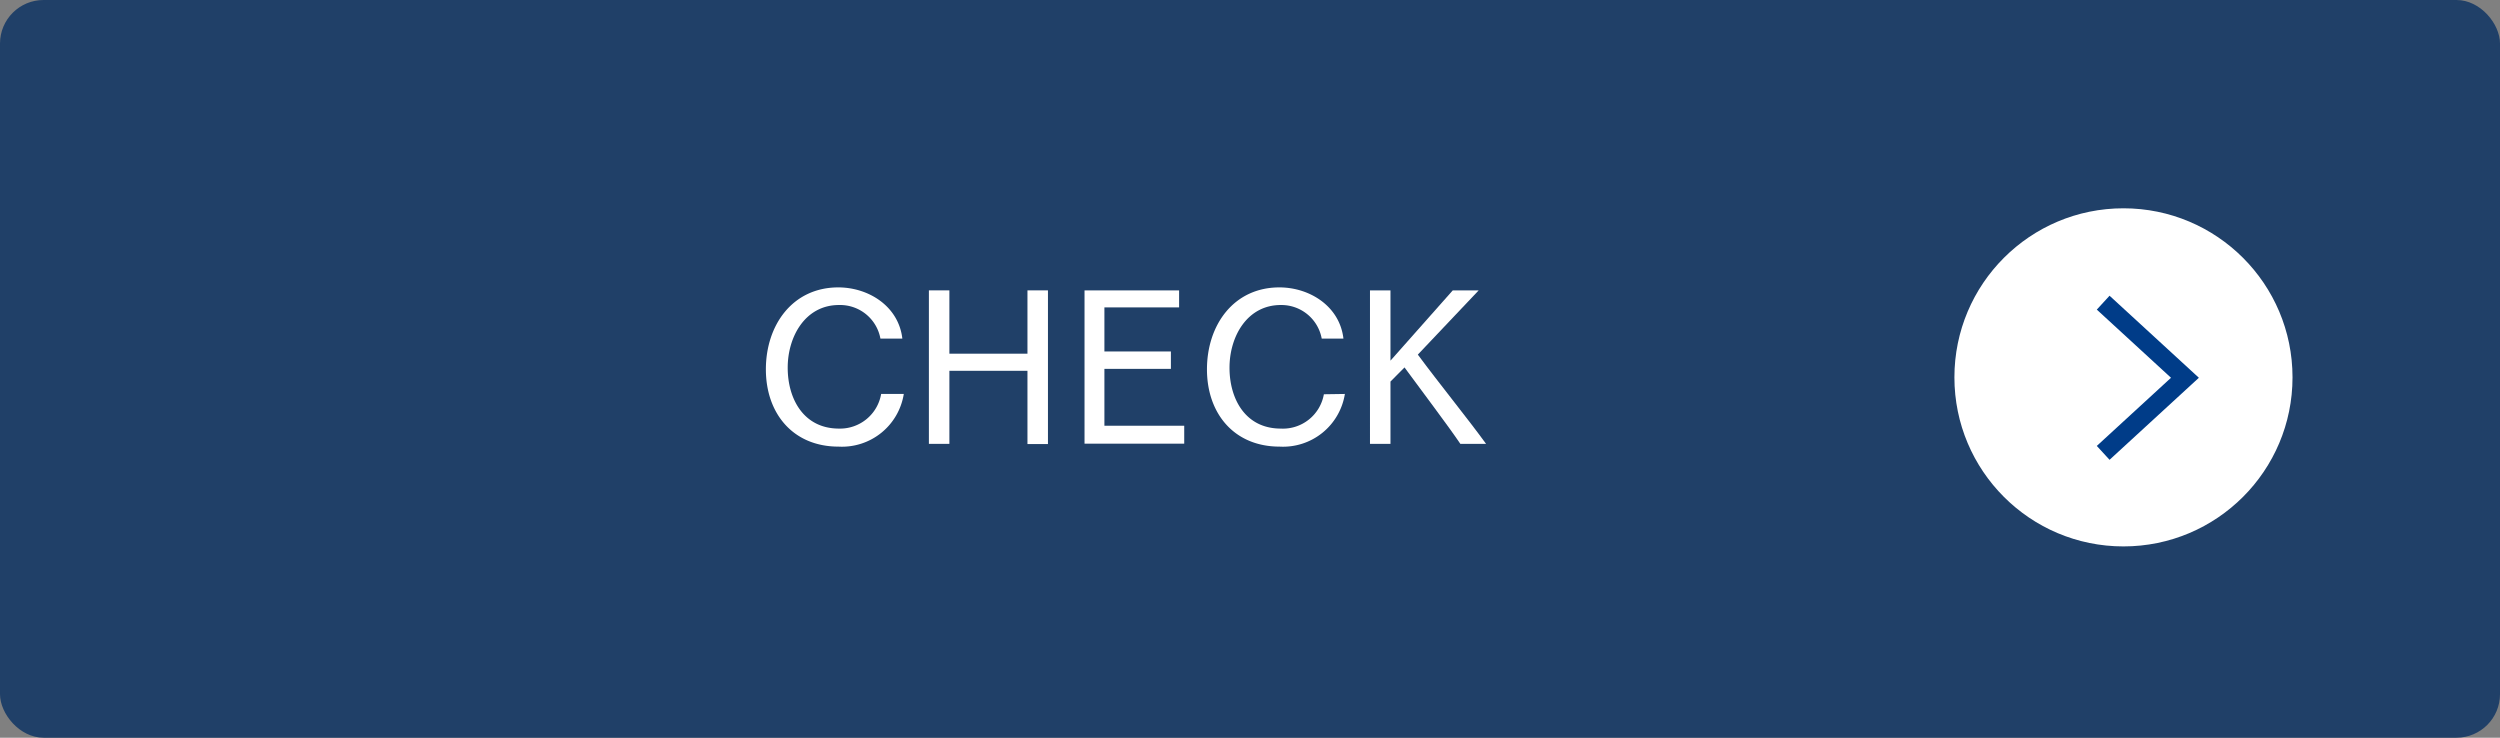 <svg xmlns="http://www.w3.org/2000/svg" viewBox="0 0 244 72"><rect x="0" y="0" width="244" height="72" fill="#808080" stroke="none"/><defs><style>.cls-1{fill:#204068;}.cls-2{fill:#fff;}.cls-3{fill:none;stroke:#003c88;stroke-miterlimit:10;stroke-width:1.84px;}</style></defs><g id="レイヤー_2" data-name="レイヤー 2"><g id="文字"><rect class="cls-1" width="244" height="72" rx="4.25"/><circle class="cls-2" cx="207.25" cy="36.83" r="16.5"/><polyline class="cls-3" points="205.27 44.2 213.25 36.87 205.27 29.54"/><path class="cls-2" d="M88.21,38.45a6.11,6.11,0,0,1-6.37,5.14c-4.42,0-7.09-3.21-7.09-7.54s2.61-8,7.07-8c2.92,0,5.88,1.81,6.25,5H85.93a4,4,0,0,0-4.05-3.28c-3.27,0-5,3.06-5,6.12s1.57,5.94,5,5.94A4.07,4.07,0,0,0,86,38.45Z"/><path class="cls-2" d="M90.66,28.34h2v6.18h7.62V28.34h2v15h-2V36.19H92.66v7.13h-2Z"/><path class="cls-2" d="M105.85,28.34h9.23V30h-7.29v4.3h6.49V36h-6.49v5.55h7.79v1.75h-9.73Z"/><path class="cls-2" d="M131.26,38.45a6.11,6.11,0,0,1-6.37,5.14c-4.42,0-7.09-3.21-7.09-7.54s2.61-8,7.07-8c2.92,0,5.88,1.81,6.25,5H129a4,4,0,0,0-4-3.28c-3.27,0-5,3.06-5,6.12s1.56,5.94,5,5.94a4.06,4.06,0,0,0,4.21-3.35Z"/><path class="cls-2" d="M133.71,28.34h2V35.2l6.08-6.86h2.53l-5.94,6.27c2,2.71,4.95,6.35,6.66,8.71h-2.51c-1.25-1.85-3.74-5.12-5.45-7.46l-1.37,1.38v6.08h-2Z"/></g></g></svg>